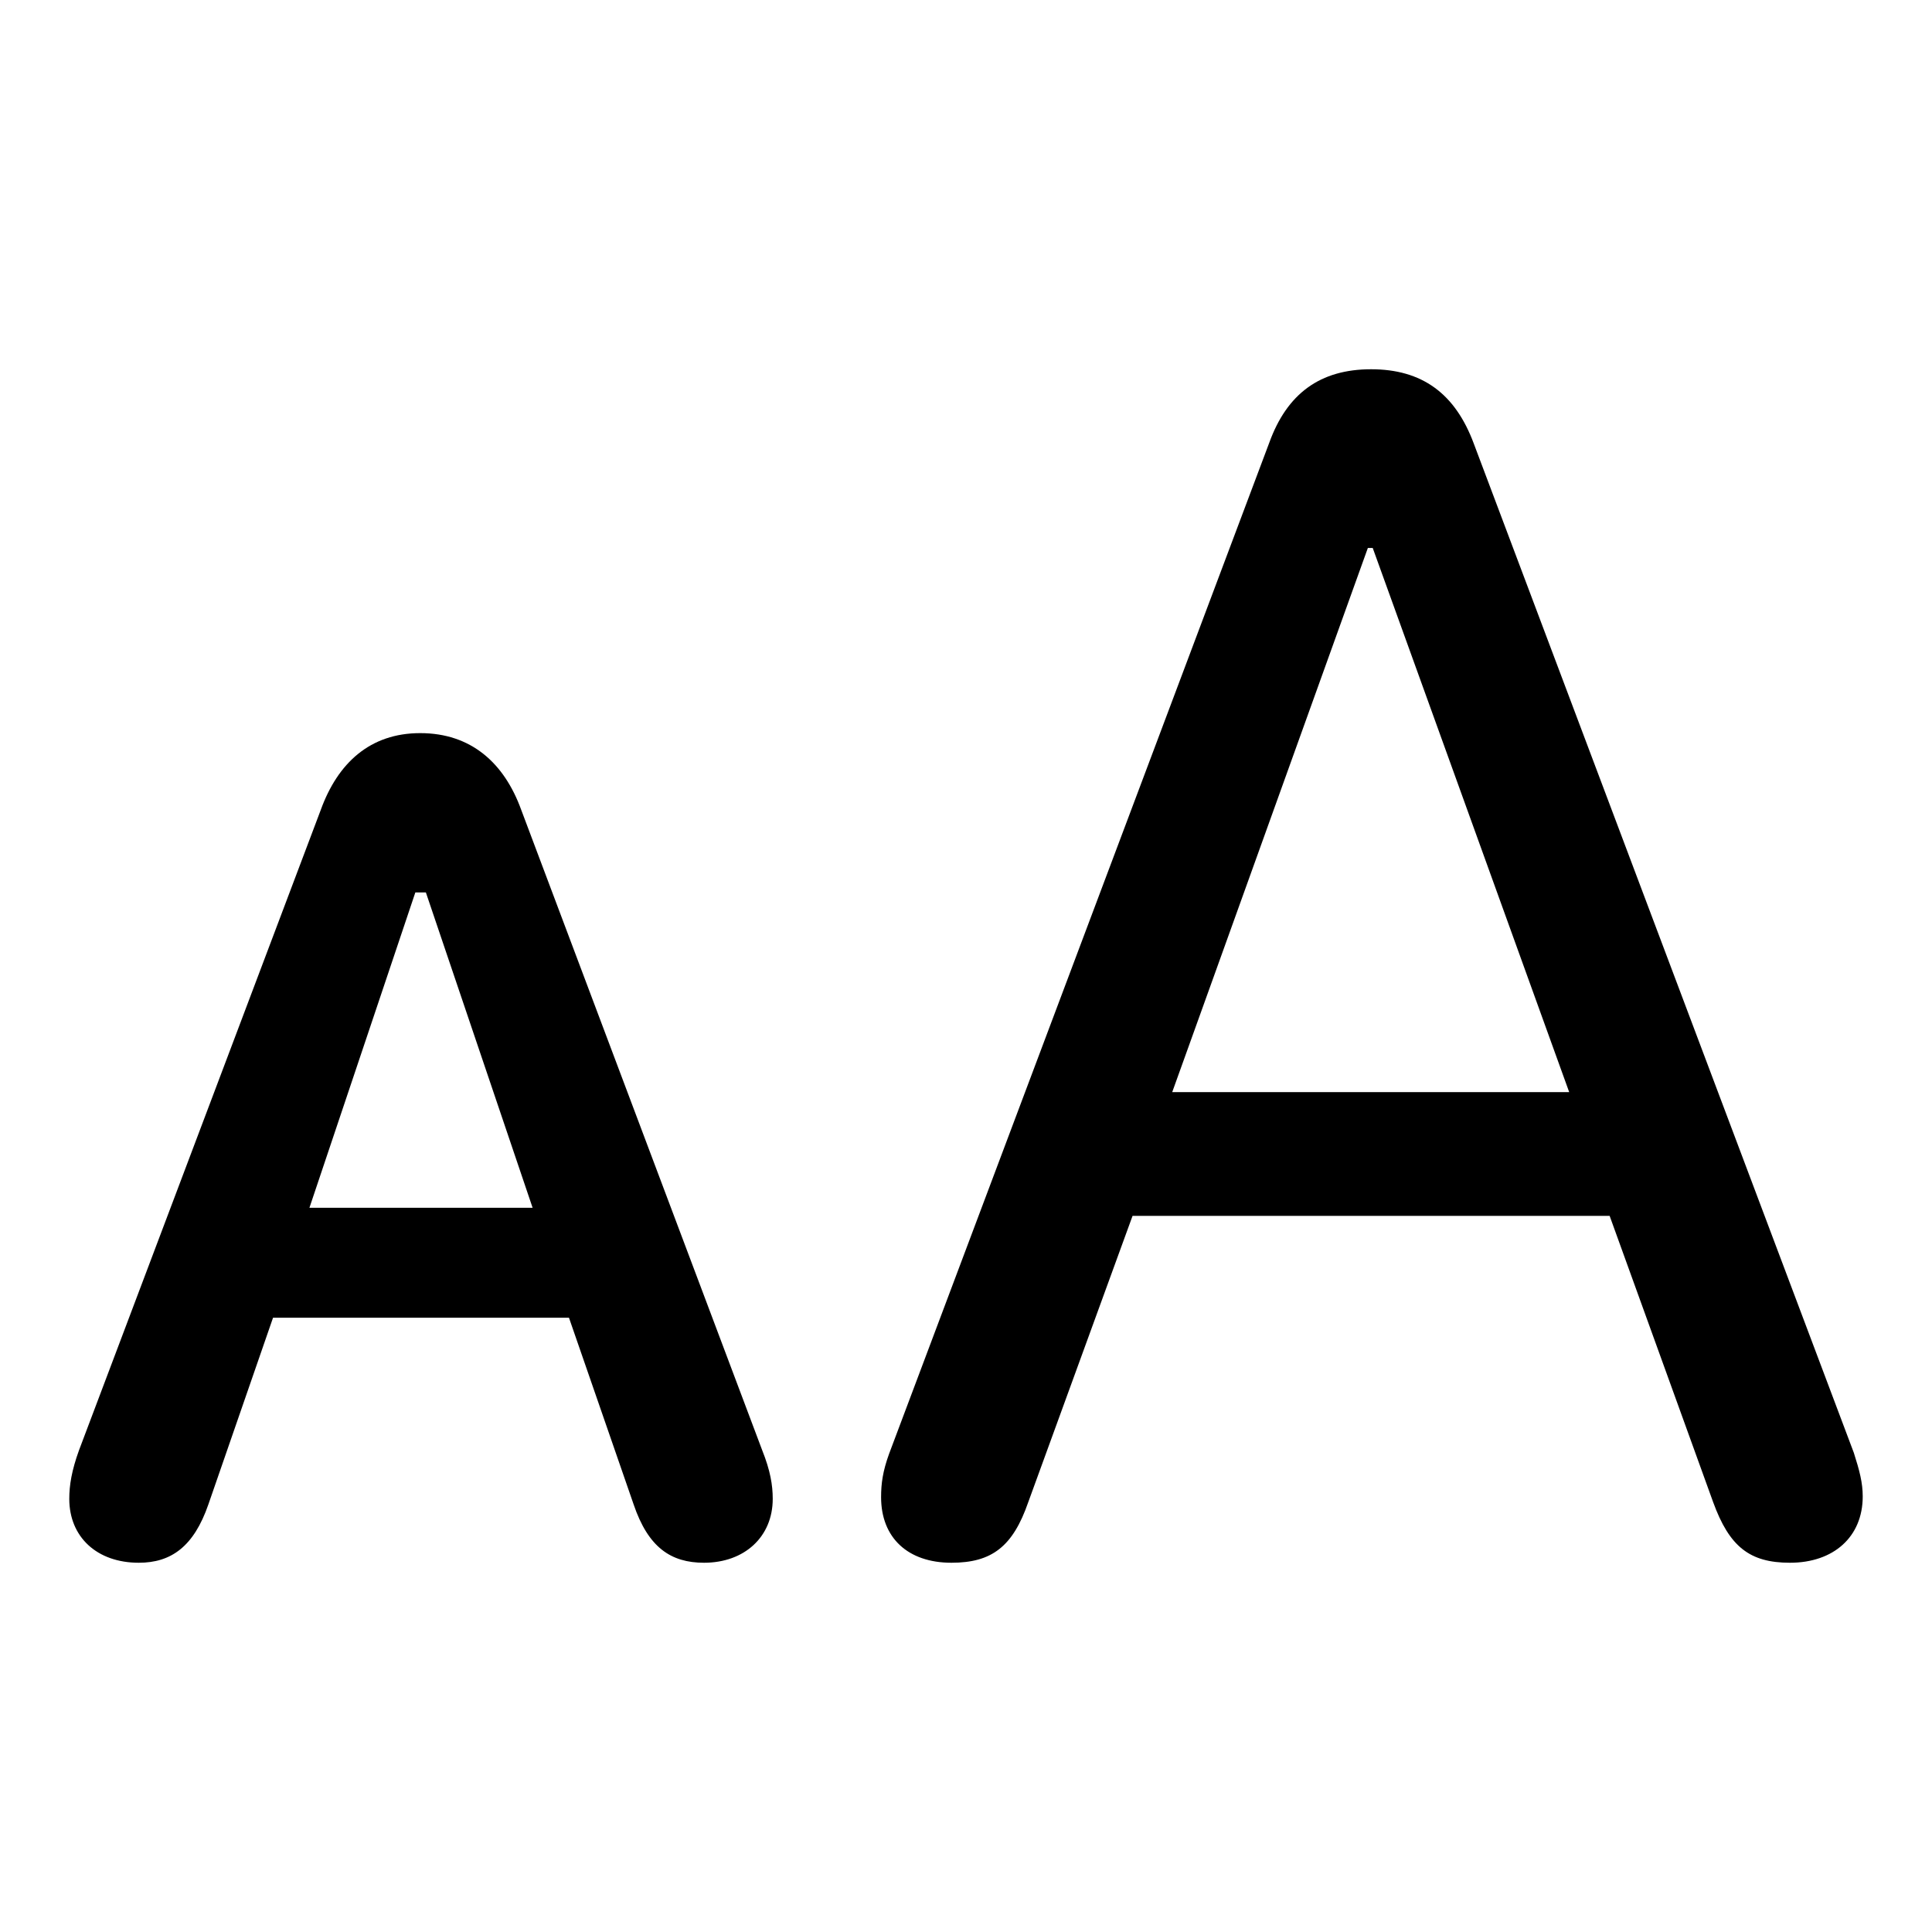 <?xml version="1.0" encoding="utf-8"?><!-- Скачано с сайта svg4.ru / Downloaded from svg4.ru -->
<svg fill="#000000" width="800px" height="800px" viewBox="0 0 56 56" xmlns="http://www.w3.org/2000/svg"><path d="M 27.578 45.297 C 28.75 45.297 29.359 44.828 29.805 43.539 L 32.828 35.242 L 46.656 35.242 L 49.656 43.539 C 50.125 44.828 50.711 45.297 51.883 45.297 C 53.148 45.297 53.992 44.547 53.992 43.375 C 53.992 42.977 53.899 42.625 53.734 42.109 L 42.719 12.859 C 42.18 11.406 41.219 10.703 39.742 10.703 C 38.266 10.703 37.305 11.406 36.789 12.836 L 25.773 42.133 C 25.586 42.648 25.539 43 25.539 43.398 C 25.539 44.57 26.312 45.297 27.578 45.297 Z M 33.977 31.656 L 39.648 15.883 L 39.789 15.883 L 45.484 31.656 Z M 4.023 45.297 C 4.961 45.297 5.617 44.828 6.039 43.609 L 7.914 38.195 L 16.492 38.195 L 18.367 43.609 C 18.789 44.852 19.445 45.297 20.406 45.297 C 21.578 45.297 22.398 44.547 22.398 43.445 C 22.398 43.047 22.328 42.625 22.094 42.039 L 15.109 23.477 C 14.617 22.117 13.656 21.25 12.18 21.25 C 10.726 21.25 9.789 22.117 9.297 23.477 L 2.289 42.039 C 2.078 42.625 2.008 43.047 2.008 43.445 C 2.008 44.547 2.805 45.297 4.023 45.297 Z M 8.969 35.008 L 12.039 25.867 L 12.344 25.867 L 15.438 35.008 Z"/></svg>